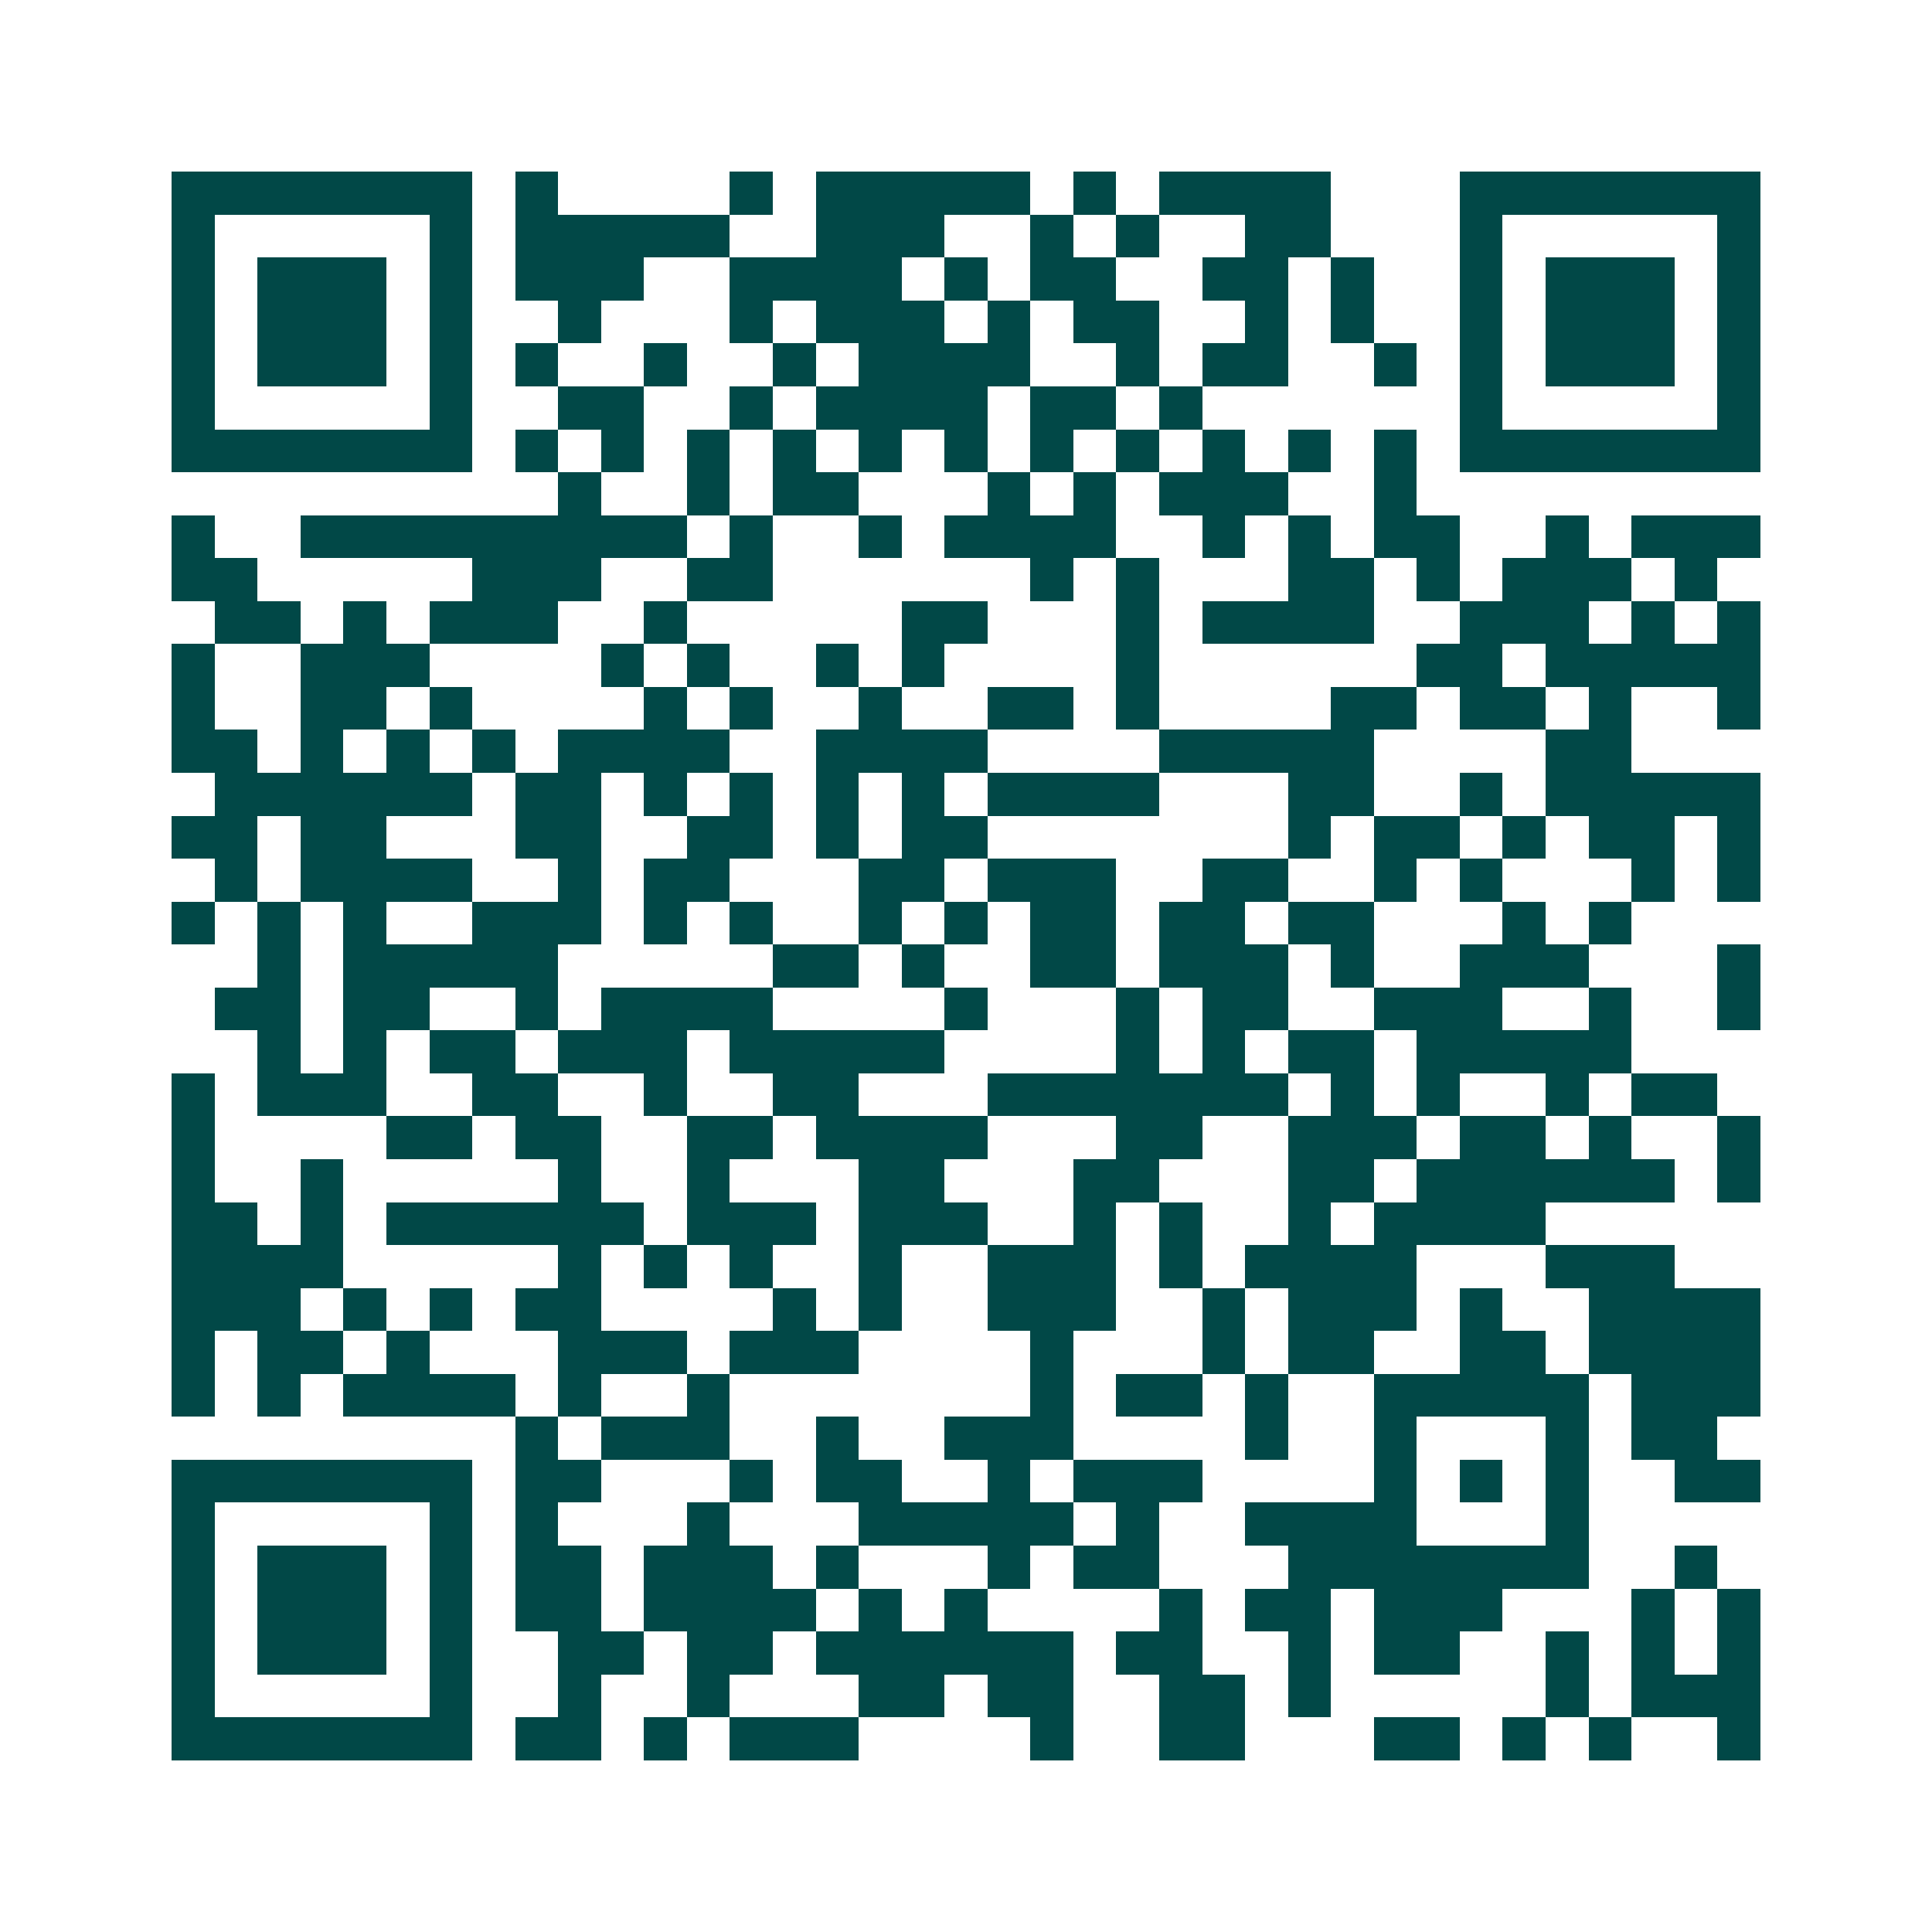 <svg xmlns="http://www.w3.org/2000/svg" width="200" height="200" viewBox="0 0 45 45" shape-rendering="crispEdges"><path fill="#ffffff" d="M0 0h45v45H0z"/><path stroke="#014847" d="M4 4.5h7m1 0h1m4 0h1m1 0h5m1 0h1m1 0h4m3 0h7M4 5.5h1m5 0h1m1 0h5m2 0h3m2 0h1m1 0h1m2 0h2m3 0h1m5 0h1M4 6.5h1m1 0h3m1 0h1m1 0h3m2 0h4m1 0h1m1 0h2m2 0h2m1 0h1m2 0h1m1 0h3m1 0h1M4 7.5h1m1 0h3m1 0h1m2 0h1m3 0h1m1 0h3m1 0h1m1 0h2m2 0h1m1 0h1m2 0h1m1 0h3m1 0h1M4 8.5h1m1 0h3m1 0h1m1 0h1m2 0h1m2 0h1m1 0h4m2 0h1m1 0h2m2 0h1m1 0h1m1 0h3m1 0h1M4 9.5h1m5 0h1m2 0h2m2 0h1m1 0h4m1 0h2m1 0h1m6 0h1m5 0h1M4 10.5h7m1 0h1m1 0h1m1 0h1m1 0h1m1 0h1m1 0h1m1 0h1m1 0h1m1 0h1m1 0h1m1 0h1m1 0h7M13 11.5h1m2 0h1m1 0h2m3 0h1m1 0h1m1 0h3m2 0h1M4 12.5h1m2 0h9m1 0h1m2 0h1m1 0h4m2 0h1m1 0h1m1 0h2m2 0h1m1 0h3M4 13.5h2m5 0h3m2 0h2m6 0h1m1 0h1m3 0h2m1 0h1m1 0h3m1 0h1M5 14.5h2m1 0h1m1 0h3m2 0h1m5 0h2m3 0h1m1 0h4m2 0h3m1 0h1m1 0h1M4 15.5h1m2 0h3m4 0h1m1 0h1m2 0h1m1 0h1m4 0h1m6 0h2m1 0h5M4 16.5h1m2 0h2m1 0h1m4 0h1m1 0h1m2 0h1m2 0h2m1 0h1m4 0h2m1 0h2m1 0h1m2 0h1M4 17.5h2m1 0h1m1 0h1m1 0h1m1 0h4m2 0h4m4 0h5m4 0h2M5 18.5h6m1 0h2m1 0h1m1 0h1m1 0h1m1 0h1m1 0h4m3 0h2m2 0h1m1 0h5M4 19.5h2m1 0h2m3 0h2m2 0h2m1 0h1m1 0h2m7 0h1m1 0h2m1 0h1m1 0h2m1 0h1M5 20.5h1m1 0h4m2 0h1m1 0h2m3 0h2m1 0h3m2 0h2m2 0h1m1 0h1m3 0h1m1 0h1M4 21.5h1m1 0h1m1 0h1m2 0h3m1 0h1m1 0h1m2 0h1m1 0h1m1 0h2m1 0h2m1 0h2m3 0h1m1 0h1M6 22.5h1m1 0h5m5 0h2m1 0h1m2 0h2m1 0h3m1 0h1m2 0h3m3 0h1M5 23.5h2m1 0h2m2 0h1m1 0h4m4 0h1m3 0h1m1 0h2m2 0h3m2 0h1m2 0h1M6 24.5h1m1 0h1m1 0h2m1 0h3m1 0h5m4 0h1m1 0h1m1 0h2m1 0h5M4 25.5h1m1 0h3m2 0h2m2 0h1m2 0h2m3 0h7m1 0h1m1 0h1m2 0h1m1 0h2M4 26.5h1m4 0h2m1 0h2m2 0h2m1 0h4m3 0h2m2 0h3m1 0h2m1 0h1m2 0h1M4 27.5h1m2 0h1m5 0h1m2 0h1m3 0h2m3 0h2m3 0h2m1 0h6m1 0h1M4 28.5h2m1 0h1m1 0h6m1 0h3m1 0h3m2 0h1m1 0h1m2 0h1m1 0h4M4 29.5h4m5 0h1m1 0h1m1 0h1m2 0h1m2 0h3m1 0h1m1 0h4m3 0h3M4 30.5h3m1 0h1m1 0h1m1 0h2m4 0h1m1 0h1m2 0h3m2 0h1m1 0h3m1 0h1m2 0h4M4 31.5h1m1 0h2m1 0h1m3 0h3m1 0h3m4 0h1m3 0h1m1 0h2m2 0h2m1 0h4M4 32.5h1m1 0h1m1 0h4m1 0h1m2 0h1m7 0h1m1 0h2m1 0h1m2 0h5m1 0h3M12 33.5h1m1 0h3m2 0h1m2 0h3m4 0h1m2 0h1m3 0h1m1 0h2M4 34.5h7m1 0h2m3 0h1m1 0h2m2 0h1m1 0h3m4 0h1m1 0h1m1 0h1m2 0h2M4 35.5h1m5 0h1m1 0h1m3 0h1m3 0h5m1 0h1m2 0h4m3 0h1M4 36.5h1m1 0h3m1 0h1m1 0h2m1 0h3m1 0h1m3 0h1m1 0h2m3 0h7m2 0h1M4 37.5h1m1 0h3m1 0h1m1 0h2m1 0h4m1 0h1m1 0h1m4 0h1m1 0h2m1 0h3m3 0h1m1 0h1M4 38.5h1m1 0h3m1 0h1m2 0h2m1 0h2m1 0h6m1 0h2m2 0h1m1 0h2m2 0h1m1 0h1m1 0h1M4 39.5h1m5 0h1m2 0h1m2 0h1m3 0h2m1 0h2m2 0h2m1 0h1m5 0h1m1 0h3M4 40.5h7m1 0h2m1 0h1m1 0h3m4 0h1m2 0h2m3 0h2m1 0h1m1 0h1m2 0h1"/></svg>
